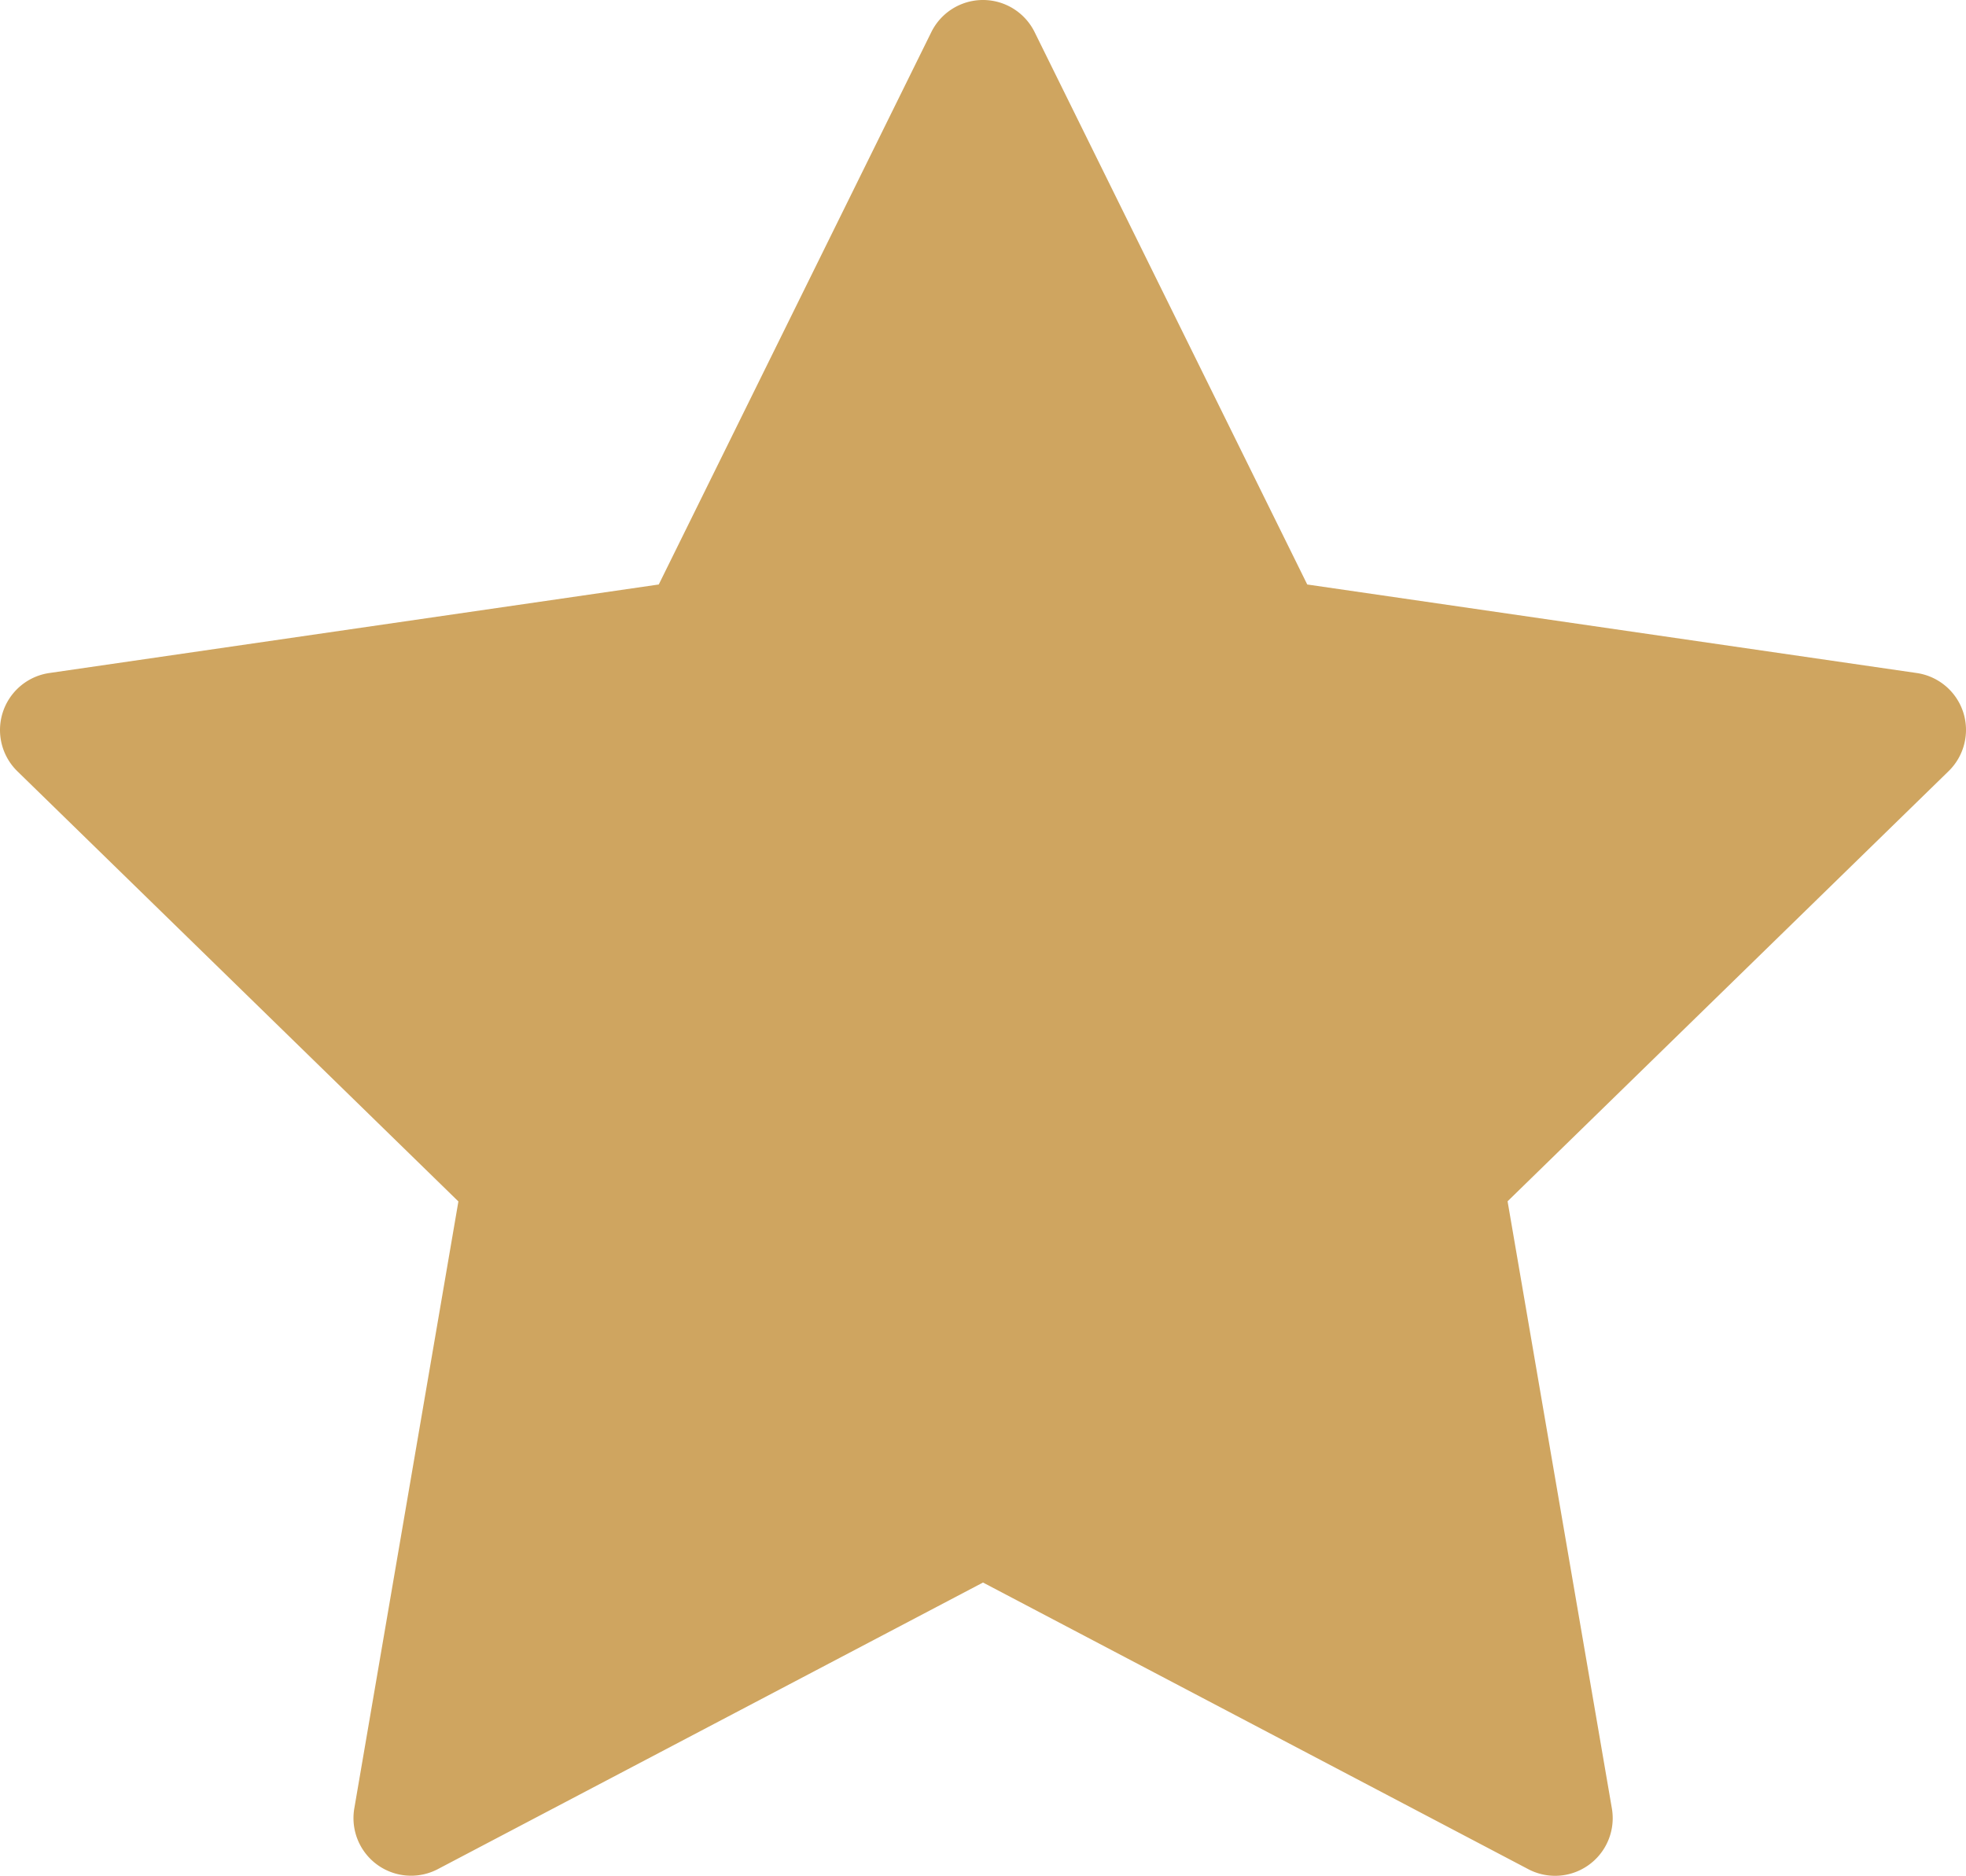 <svg xmlns="http://www.w3.org/2000/svg" width="511.988" height="488.386" viewBox="0 0 511.988 488.386">
  <path id="realid-gold-star" d="M511.27,197.26a15,15,0,0,0-12.11-10.21L340.44,164l-71-143.82a15,15,0,0,0-26.9,0L171.56,164,12.84,187.05a15,15,0,0,0-8.31,25.58l114.85,112L92.27,482.67A15,15,0,0,0,114,498.48l142-74.63,142,74.63a15,15,0,0,0,21.77-15.81L392.61,324.59l114.86-112a15,15,0,0,0,3.8-15.33Z" transform="translate(-0.004 -11.821)" fill="#cfa560"/>
</svg>
